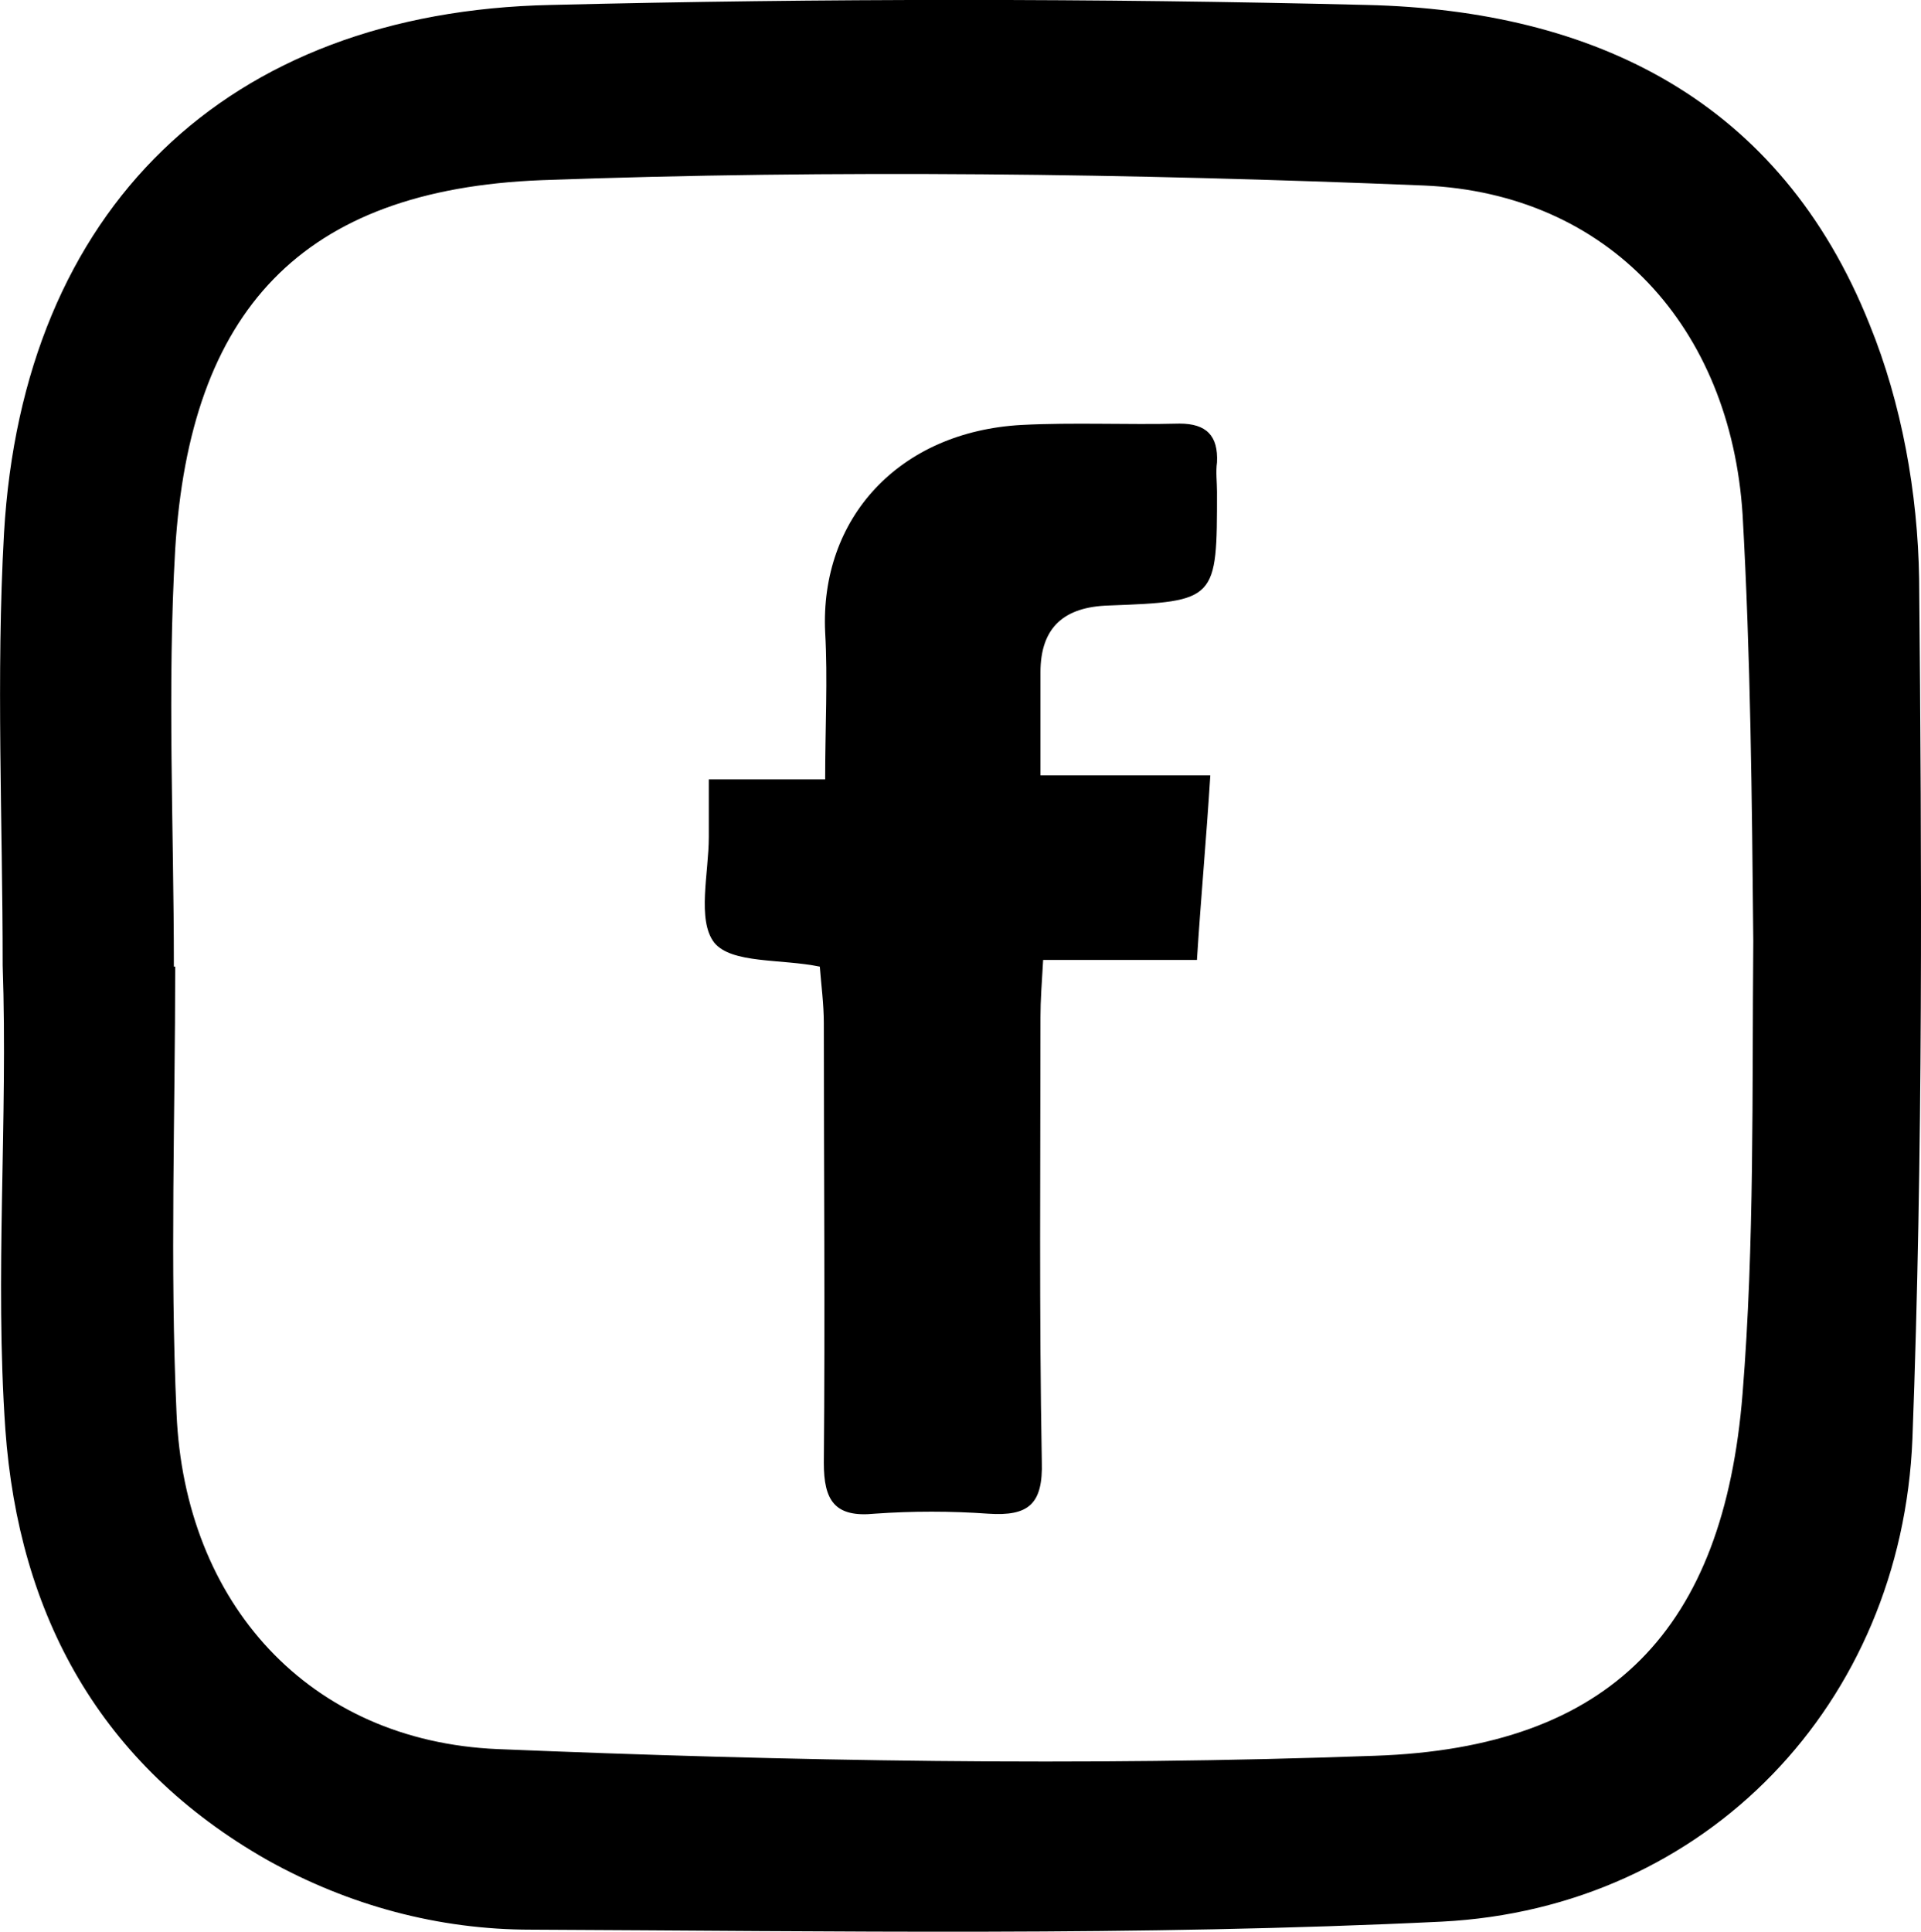 <svg version="1.1" id="Layer_1" xmlns="http://www.w3.org/2000/svg" xmlns:xlink="http://www.w3.org/1999/xlink" x="0px" y="0px" viewBox="15.41 14.123 14.364 14.443" style="enable-background:new 0 0 43.41 43.41;" xml:space="preserve">
<style type="text/css">
	.st0{fill:#3954A3;}
	.st1{opacity:0.87;fill:url(#SVGID_1_);}
	.st2{opacity:0.87;fill:url(#SVGID_2_);}
	.st3{opacity:0.87;fill:url(#SVGID_3_);}
	.st4{fill:#797A7D;}
	.st5{opacity:0.87;fill:url(#SVGID_4_);}
	.st6{opacity:0.87;fill:url(#SVGID_5_);}
	.st7{fill:#FFFFFF;}
	.st8{fill:none;stroke:#FFFFFF;stroke-width:0.5;stroke-miterlimit:10;}
	.st9{fill:none;stroke:#FFFFFF;stroke-miterlimit:10;}
	.st10{fill:none;stroke:#ADAFB2;stroke-width:0.5;stroke-miterlimit:10;}
	.st11{fill:#184891;}
	.st12{fill:none;stroke:#000000;stroke-width:0.5;stroke-miterlimit:10;}
	.st13{fill:none;stroke:#1E4384;stroke-width:2.2;stroke-linecap:round;stroke-miterlimit:10;}
	.st14{fill:#BCBEC0;}
	.st15{fill:none;stroke:#1E4384;stroke-width:1.745;stroke-linecap:round;stroke-miterlimit:10;}
	.st16{fill:#034592;}
	.st17{fill:#035F7C;}
	.st18{fill:none;stroke:#1E4384;stroke-width:1.75;stroke-linecap:round;stroke-miterlimit:10;}
	.st19{fill:#424143;}
	.st20{fill:#77797C;}
	.st21{fill:none;stroke:#424143;stroke-width:1.239;stroke-linecap:round;stroke-linejoin:round;stroke-miterlimit:10;}
	.st22{fill:none;stroke:#424143;stroke-width:1.75;stroke-linecap:round;stroke-linejoin:round;stroke-miterlimit:10;}
	.st23{fill:none;stroke:#77797C;stroke-width:1.75;stroke-linecap:round;stroke-linejoin:round;stroke-miterlimit:10;}
</style>
<path d="M29.76,18.45c-0.01-0.64-0.13-1.31-0.37-1.9c-0.67-1.68-2.06-2.35-3.76-2.39c-2.03-0.05-4.07-0.05-6.1,0
	c-2.43,0.05-3.95,1.53-4.09,3.95c-0.06,1.07-0.01,2.15-0.01,3.23c-0.03,0,0.03,0,0,0c0.04,1.16-0.06,2.32,0.02,3.47
	c0.1,1.39,0.71,2.51,1.96,3.22c0.61,0.34,1.28,0.52,1.97,0.52c2.27,0.01,4.54,0.05,6.81-0.06c1.98-0.1,3.44-1.63,3.52-3.61
	C29.79,22.74,29.78,20.59,29.76,18.45z M28.44,24.54c-0.14,1.76-0.98,2.65-2.75,2.71c-2.19,0.08-4.38,0.04-6.56-0.05
	c-1.41-0.06-2.34-1.09-2.4-2.51c-0.05-1.11-0.01-2.22-0.01-3.34c0,0-0.01,0-0.01,0c0-1.04-0.05-2.09,0.01-3.12
	c0.11-1.78,0.94-2.69,2.74-2.76c2.2-0.08,4.4-0.05,6.6,0.04c1.38,0.06,2.29,1.06,2.38,2.46c0.06,1.06,0.07,2.13,0.08,3.19
	C28.51,22.29,28.53,23.42,28.44,24.54z"></path>
<path d="M23.7,18.65c0.81-0.03,0.81-0.04,0.81-0.85c0-0.07-0.01-0.15,0-0.22c0.01-0.2-0.08-0.29-0.28-0.29
	c-0.39,0.01-0.79-0.01-1.18,0.01c-0.92,0.05-1.51,0.7-1.47,1.55c0.02,0.35,0,0.71,0,1.1c-0.32,0-0.57,0-0.87,0c0,0.17,0,0.3,0,0.43
	c0,0.27-0.09,0.62,0.04,0.79c0.13,0.16,0.5,0.12,0.79,0.18c0.01,0.13,0.03,0.28,0.03,0.42c0,1.1,0.01,2.19,0,3.29
	c0,0.28,0.08,0.41,0.38,0.38c0.28-0.02,0.57-0.02,0.85,0c0.3,0.02,0.41-0.07,0.4-0.39c-0.02-1.11-0.01-2.22-0.01-3.32
	c0-0.13,0.01-0.26,0.02-0.43c0.4,0,0.76,0,1.15,0c0.03-0.47,0.07-0.9,0.1-1.38c-0.47,0-0.85,0-1.27,0c0-0.28,0-0.53,0-0.77
	C23.19,18.81,23.37,18.66,23.7,18.65z"></path>
</svg>